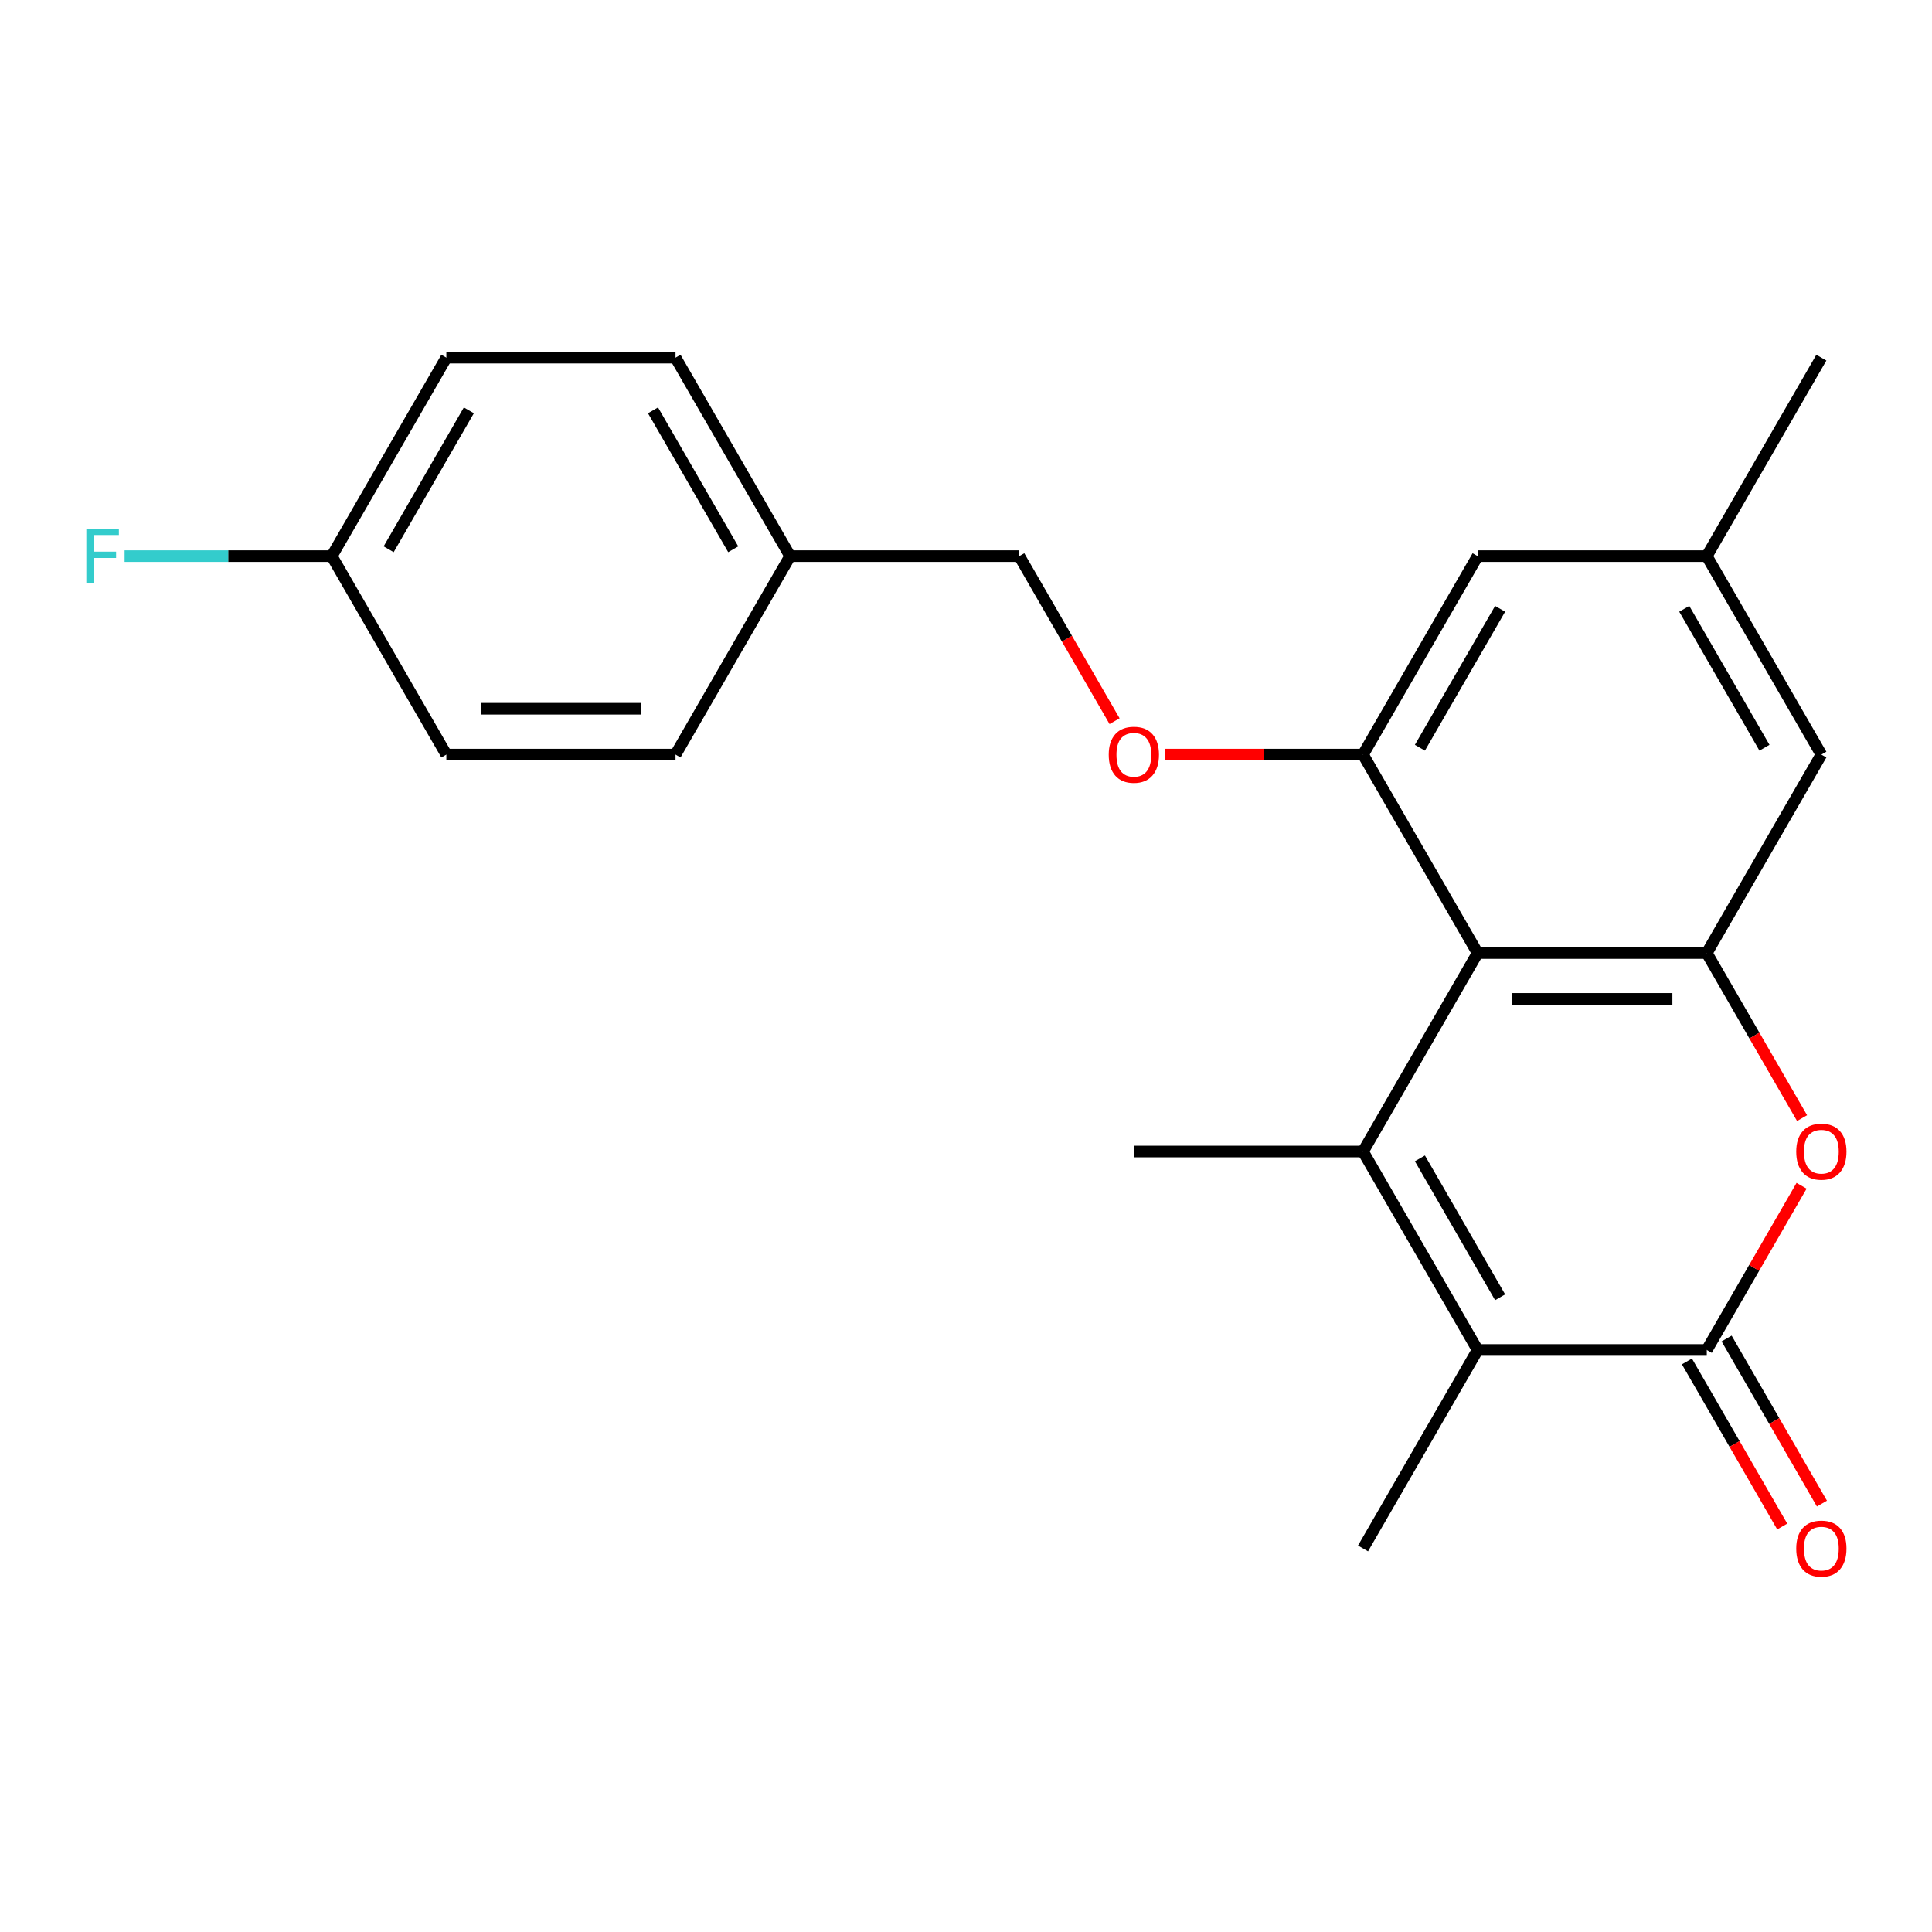 <?xml version='1.0' encoding='iso-8859-1'?>
<svg version='1.1' baseProfile='full'
              xmlns='http://www.w3.org/2000/svg'
                      xmlns:rdkit='http://www.rdkit.org/xml'
                      xmlns:xlink='http://www.w3.org/1999/xlink'
                  xml:space='preserve'
width='1000px' height='1000px' viewBox='0 0 1000 1000'>
<!-- END OF HEADER -->
<rect style='opacity:1.0;fill:#FFFFFF;stroke:none' width='1000' height='1000' x='0' y='0'> </rect>
<path class='bond-0' d='M 705.499,596.019 L 764.807,493.294' style='fill:none;fill-rule:evenodd;stroke:#000000;stroke-width:6px;stroke-linecap:butt;stroke-linejoin:miter;stroke-opacity:1' />
<path class='bond-2' d='M 705.499,596.019 L 764.807,698.744' style='fill:none;fill-rule:evenodd;stroke:#000000;stroke-width:6px;stroke-linecap:butt;stroke-linejoin:miter;stroke-opacity:1' />
<path class='bond-2' d='M 734.94,599.566 L 776.456,671.474' style='fill:none;fill-rule:evenodd;stroke:#000000;stroke-width:6px;stroke-linecap:butt;stroke-linejoin:miter;stroke-opacity:1' />
<path class='bond-11' d='M 705.499,596.019 L 586.882,596.019' style='fill:none;fill-rule:evenodd;stroke:#000000;stroke-width:6px;stroke-linecap:butt;stroke-linejoin:miter;stroke-opacity:1' />
<path class='bond-3' d='M 764.807,493.294 L 883.424,493.294' style='fill:none;fill-rule:evenodd;stroke:#000000;stroke-width:6px;stroke-linecap:butt;stroke-linejoin:miter;stroke-opacity:1' />
<path class='bond-3' d='M 782.6,517.017 L 865.632,517.017' style='fill:none;fill-rule:evenodd;stroke:#000000;stroke-width:6px;stroke-linecap:butt;stroke-linejoin:miter;stroke-opacity:1' />
<path class='bond-5' d='M 764.807,493.294 L 705.499,390.569' style='fill:none;fill-rule:evenodd;stroke:#000000;stroke-width:6px;stroke-linecap:butt;stroke-linejoin:miter;stroke-opacity:1' />
<path class='bond-1' d='M 883.424,698.744 L 764.807,698.744' style='fill:none;fill-rule:evenodd;stroke:#000000;stroke-width:6px;stroke-linecap:butt;stroke-linejoin:miter;stroke-opacity:1' />
<path class='bond-4' d='M 883.424,698.744 L 907.961,656.245' style='fill:none;fill-rule:evenodd;stroke:#000000;stroke-width:6px;stroke-linecap:butt;stroke-linejoin:miter;stroke-opacity:1' />
<path class='bond-4' d='M 907.961,656.245 L 932.499,613.745' style='fill:none;fill-rule:evenodd;stroke:#FF0000;stroke-width:6px;stroke-linecap:butt;stroke-linejoin:miter;stroke-opacity:1' />
<path class='bond-9' d='M 873.152,704.675 L 897.816,747.395' style='fill:none;fill-rule:evenodd;stroke:#000000;stroke-width:6px;stroke-linecap:butt;stroke-linejoin:miter;stroke-opacity:1' />
<path class='bond-9' d='M 897.816,747.395 L 922.48,790.115' style='fill:none;fill-rule:evenodd;stroke:#FF0000;stroke-width:6px;stroke-linecap:butt;stroke-linejoin:miter;stroke-opacity:1' />
<path class='bond-9' d='M 893.697,692.814 L 918.361,735.534' style='fill:none;fill-rule:evenodd;stroke:#000000;stroke-width:6px;stroke-linecap:butt;stroke-linejoin:miter;stroke-opacity:1' />
<path class='bond-9' d='M 918.361,735.534 L 943.025,778.253' style='fill:none;fill-rule:evenodd;stroke:#FF0000;stroke-width:6px;stroke-linecap:butt;stroke-linejoin:miter;stroke-opacity:1' />
<path class='bond-15' d='M 764.807,698.744 L 705.499,801.47' style='fill:none;fill-rule:evenodd;stroke:#000000;stroke-width:6px;stroke-linecap:butt;stroke-linejoin:miter;stroke-opacity:1' />
<path class='bond-7' d='M 883.424,493.294 L 942.733,390.569' style='fill:none;fill-rule:evenodd;stroke:#000000;stroke-width:6px;stroke-linecap:butt;stroke-linejoin:miter;stroke-opacity:1' />
<path class='bond-22' d='M 883.424,493.294 L 908.088,536.014' style='fill:none;fill-rule:evenodd;stroke:#000000;stroke-width:6px;stroke-linecap:butt;stroke-linejoin:miter;stroke-opacity:1' />
<path class='bond-22' d='M 908.088,536.014 L 932.753,578.734' style='fill:none;fill-rule:evenodd;stroke:#FF0000;stroke-width:6px;stroke-linecap:butt;stroke-linejoin:miter;stroke-opacity:1' />
<path class='bond-6' d='M 705.499,390.569 L 654.173,390.569' style='fill:none;fill-rule:evenodd;stroke:#000000;stroke-width:6px;stroke-linecap:butt;stroke-linejoin:miter;stroke-opacity:1' />
<path class='bond-6' d='M 654.173,390.569 L 602.847,390.569' style='fill:none;fill-rule:evenodd;stroke:#FF0000;stroke-width:6px;stroke-linecap:butt;stroke-linejoin:miter;stroke-opacity:1' />
<path class='bond-8' d='M 705.499,390.569 L 764.807,287.843' style='fill:none;fill-rule:evenodd;stroke:#000000;stroke-width:6px;stroke-linecap:butt;stroke-linejoin:miter;stroke-opacity:1' />
<path class='bond-8' d='M 734.94,387.022 L 776.456,315.114' style='fill:none;fill-rule:evenodd;stroke:#000000;stroke-width:6px;stroke-linecap:butt;stroke-linejoin:miter;stroke-opacity:1' />
<path class='bond-12' d='M 576.902,373.283 L 552.238,330.563' style='fill:none;fill-rule:evenodd;stroke:#FF0000;stroke-width:6px;stroke-linecap:butt;stroke-linejoin:miter;stroke-opacity:1' />
<path class='bond-12' d='M 552.238,330.563 L 527.573,287.843' style='fill:none;fill-rule:evenodd;stroke:#000000;stroke-width:6px;stroke-linecap:butt;stroke-linejoin:miter;stroke-opacity:1' />
<path class='bond-23' d='M 942.733,390.569 L 883.424,287.843' style='fill:none;fill-rule:evenodd;stroke:#000000;stroke-width:6px;stroke-linecap:butt;stroke-linejoin:miter;stroke-opacity:1' />
<path class='bond-23' d='M 913.291,387.022 L 871.775,315.114' style='fill:none;fill-rule:evenodd;stroke:#000000;stroke-width:6px;stroke-linecap:butt;stroke-linejoin:miter;stroke-opacity:1' />
<path class='bond-10' d='M 764.807,287.843 L 883.424,287.843' style='fill:none;fill-rule:evenodd;stroke:#000000;stroke-width:6px;stroke-linecap:butt;stroke-linejoin:miter;stroke-opacity:1' />
<path class='bond-21' d='M 883.424,287.843 L 942.733,185.118' style='fill:none;fill-rule:evenodd;stroke:#000000;stroke-width:6px;stroke-linecap:butt;stroke-linejoin:miter;stroke-opacity:1' />
<path class='bond-14' d='M 527.573,287.843 L 408.956,287.843' style='fill:none;fill-rule:evenodd;stroke:#000000;stroke-width:6px;stroke-linecap:butt;stroke-linejoin:miter;stroke-opacity:1' />
<path class='bond-13' d='M 171.723,287.843 L 231.031,185.118' style='fill:none;fill-rule:evenodd;stroke:#000000;stroke-width:6px;stroke-linecap:butt;stroke-linejoin:miter;stroke-opacity:1' />
<path class='bond-13' d='M 201.164,284.296 L 242.68,212.389' style='fill:none;fill-rule:evenodd;stroke:#000000;stroke-width:6px;stroke-linecap:butt;stroke-linejoin:miter;stroke-opacity:1' />
<path class='bond-16' d='M 171.723,287.843 L 118.107,287.843' style='fill:none;fill-rule:evenodd;stroke:#000000;stroke-width:6px;stroke-linecap:butt;stroke-linejoin:miter;stroke-opacity:1' />
<path class='bond-16' d='M 118.107,287.843 L 64.491,287.843' style='fill:none;fill-rule:evenodd;stroke:#33CCCC;stroke-width:6px;stroke-linecap:butt;stroke-linejoin:miter;stroke-opacity:1' />
<path class='bond-24' d='M 171.723,287.843 L 231.031,390.569' style='fill:none;fill-rule:evenodd;stroke:#000000;stroke-width:6px;stroke-linecap:butt;stroke-linejoin:miter;stroke-opacity:1' />
<path class='bond-19' d='M 408.956,287.843 L 349.648,390.569' style='fill:none;fill-rule:evenodd;stroke:#000000;stroke-width:6px;stroke-linecap:butt;stroke-linejoin:miter;stroke-opacity:1' />
<path class='bond-20' d='M 408.956,287.843 L 349.648,185.118' style='fill:none;fill-rule:evenodd;stroke:#000000;stroke-width:6px;stroke-linecap:butt;stroke-linejoin:miter;stroke-opacity:1' />
<path class='bond-20' d='M 379.515,284.296 L 337.999,212.389' style='fill:none;fill-rule:evenodd;stroke:#000000;stroke-width:6px;stroke-linecap:butt;stroke-linejoin:miter;stroke-opacity:1' />
<path class='bond-17' d='M 231.031,390.569 L 349.648,390.569' style='fill:none;fill-rule:evenodd;stroke:#000000;stroke-width:6px;stroke-linecap:butt;stroke-linejoin:miter;stroke-opacity:1' />
<path class='bond-17' d='M 248.824,366.845 L 331.855,366.845' style='fill:none;fill-rule:evenodd;stroke:#000000;stroke-width:6px;stroke-linecap:butt;stroke-linejoin:miter;stroke-opacity:1' />
<path class='bond-18' d='M 231.031,185.118 L 349.648,185.118' style='fill:none;fill-rule:evenodd;stroke:#000000;stroke-width:6px;stroke-linecap:butt;stroke-linejoin:miter;stroke-opacity:1' />
<path  class='atom-5' d='M 929.733 596.099
Q 929.733 589.299, 933.093 585.499
Q 936.453 581.699, 942.733 581.699
Q 949.013 581.699, 952.373 585.499
Q 955.733 589.299, 955.733 596.099
Q 955.733 602.979, 952.333 606.899
Q 948.933 610.779, 942.733 610.779
Q 936.493 610.779, 933.093 606.899
Q 929.733 603.019, 929.733 596.099
M 942.733 607.579
Q 947.053 607.579, 949.373 604.699
Q 951.733 601.779, 951.733 596.099
Q 951.733 590.539, 949.373 587.739
Q 947.053 584.899, 942.733 584.899
Q 938.413 584.899, 936.053 587.699
Q 933.733 590.499, 933.733 596.099
Q 933.733 601.819, 936.053 604.699
Q 938.413 607.579, 942.733 607.579
' fill='#FF0000'/>
<path  class='atom-7' d='M 573.882 390.649
Q 573.882 383.849, 577.242 380.049
Q 580.602 376.249, 586.882 376.249
Q 593.162 376.249, 596.522 380.049
Q 599.882 383.849, 599.882 390.649
Q 599.882 397.529, 596.482 401.449
Q 593.082 405.329, 586.882 405.329
Q 580.642 405.329, 577.242 401.449
Q 573.882 397.569, 573.882 390.649
M 586.882 402.129
Q 591.202 402.129, 593.522 399.249
Q 595.882 396.329, 595.882 390.649
Q 595.882 385.089, 593.522 382.289
Q 591.202 379.449, 586.882 379.449
Q 582.562 379.449, 580.202 382.249
Q 577.882 385.049, 577.882 390.649
Q 577.882 396.369, 580.202 399.249
Q 582.562 402.129, 586.882 402.129
' fill='#FF0000'/>
<path  class='atom-10' d='M 929.733 801.55
Q 929.733 794.75, 933.093 790.95
Q 936.453 787.15, 942.733 787.15
Q 949.013 787.15, 952.373 790.95
Q 955.733 794.75, 955.733 801.55
Q 955.733 808.43, 952.333 812.35
Q 948.933 816.23, 942.733 816.23
Q 936.493 816.23, 933.093 812.35
Q 929.733 808.47, 929.733 801.55
M 942.733 813.03
Q 947.053 813.03, 949.373 810.15
Q 951.733 807.23, 951.733 801.55
Q 951.733 795.99, 949.373 793.19
Q 947.053 790.35, 942.733 790.35
Q 938.413 790.35, 936.053 793.15
Q 933.733 795.95, 933.733 801.55
Q 933.733 807.27, 936.053 810.15
Q 938.413 813.03, 942.733 813.03
' fill='#FF0000'/>
<path  class='atom-17' d='M 44.686 273.683
L 61.526 273.683
L 61.526 276.923
L 48.486 276.923
L 48.486 285.523
L 60.086 285.523
L 60.086 288.803
L 48.486 288.803
L 48.486 302.003
L 44.686 302.003
L 44.686 273.683
' fill='#33CCCC'/>
</svg>
